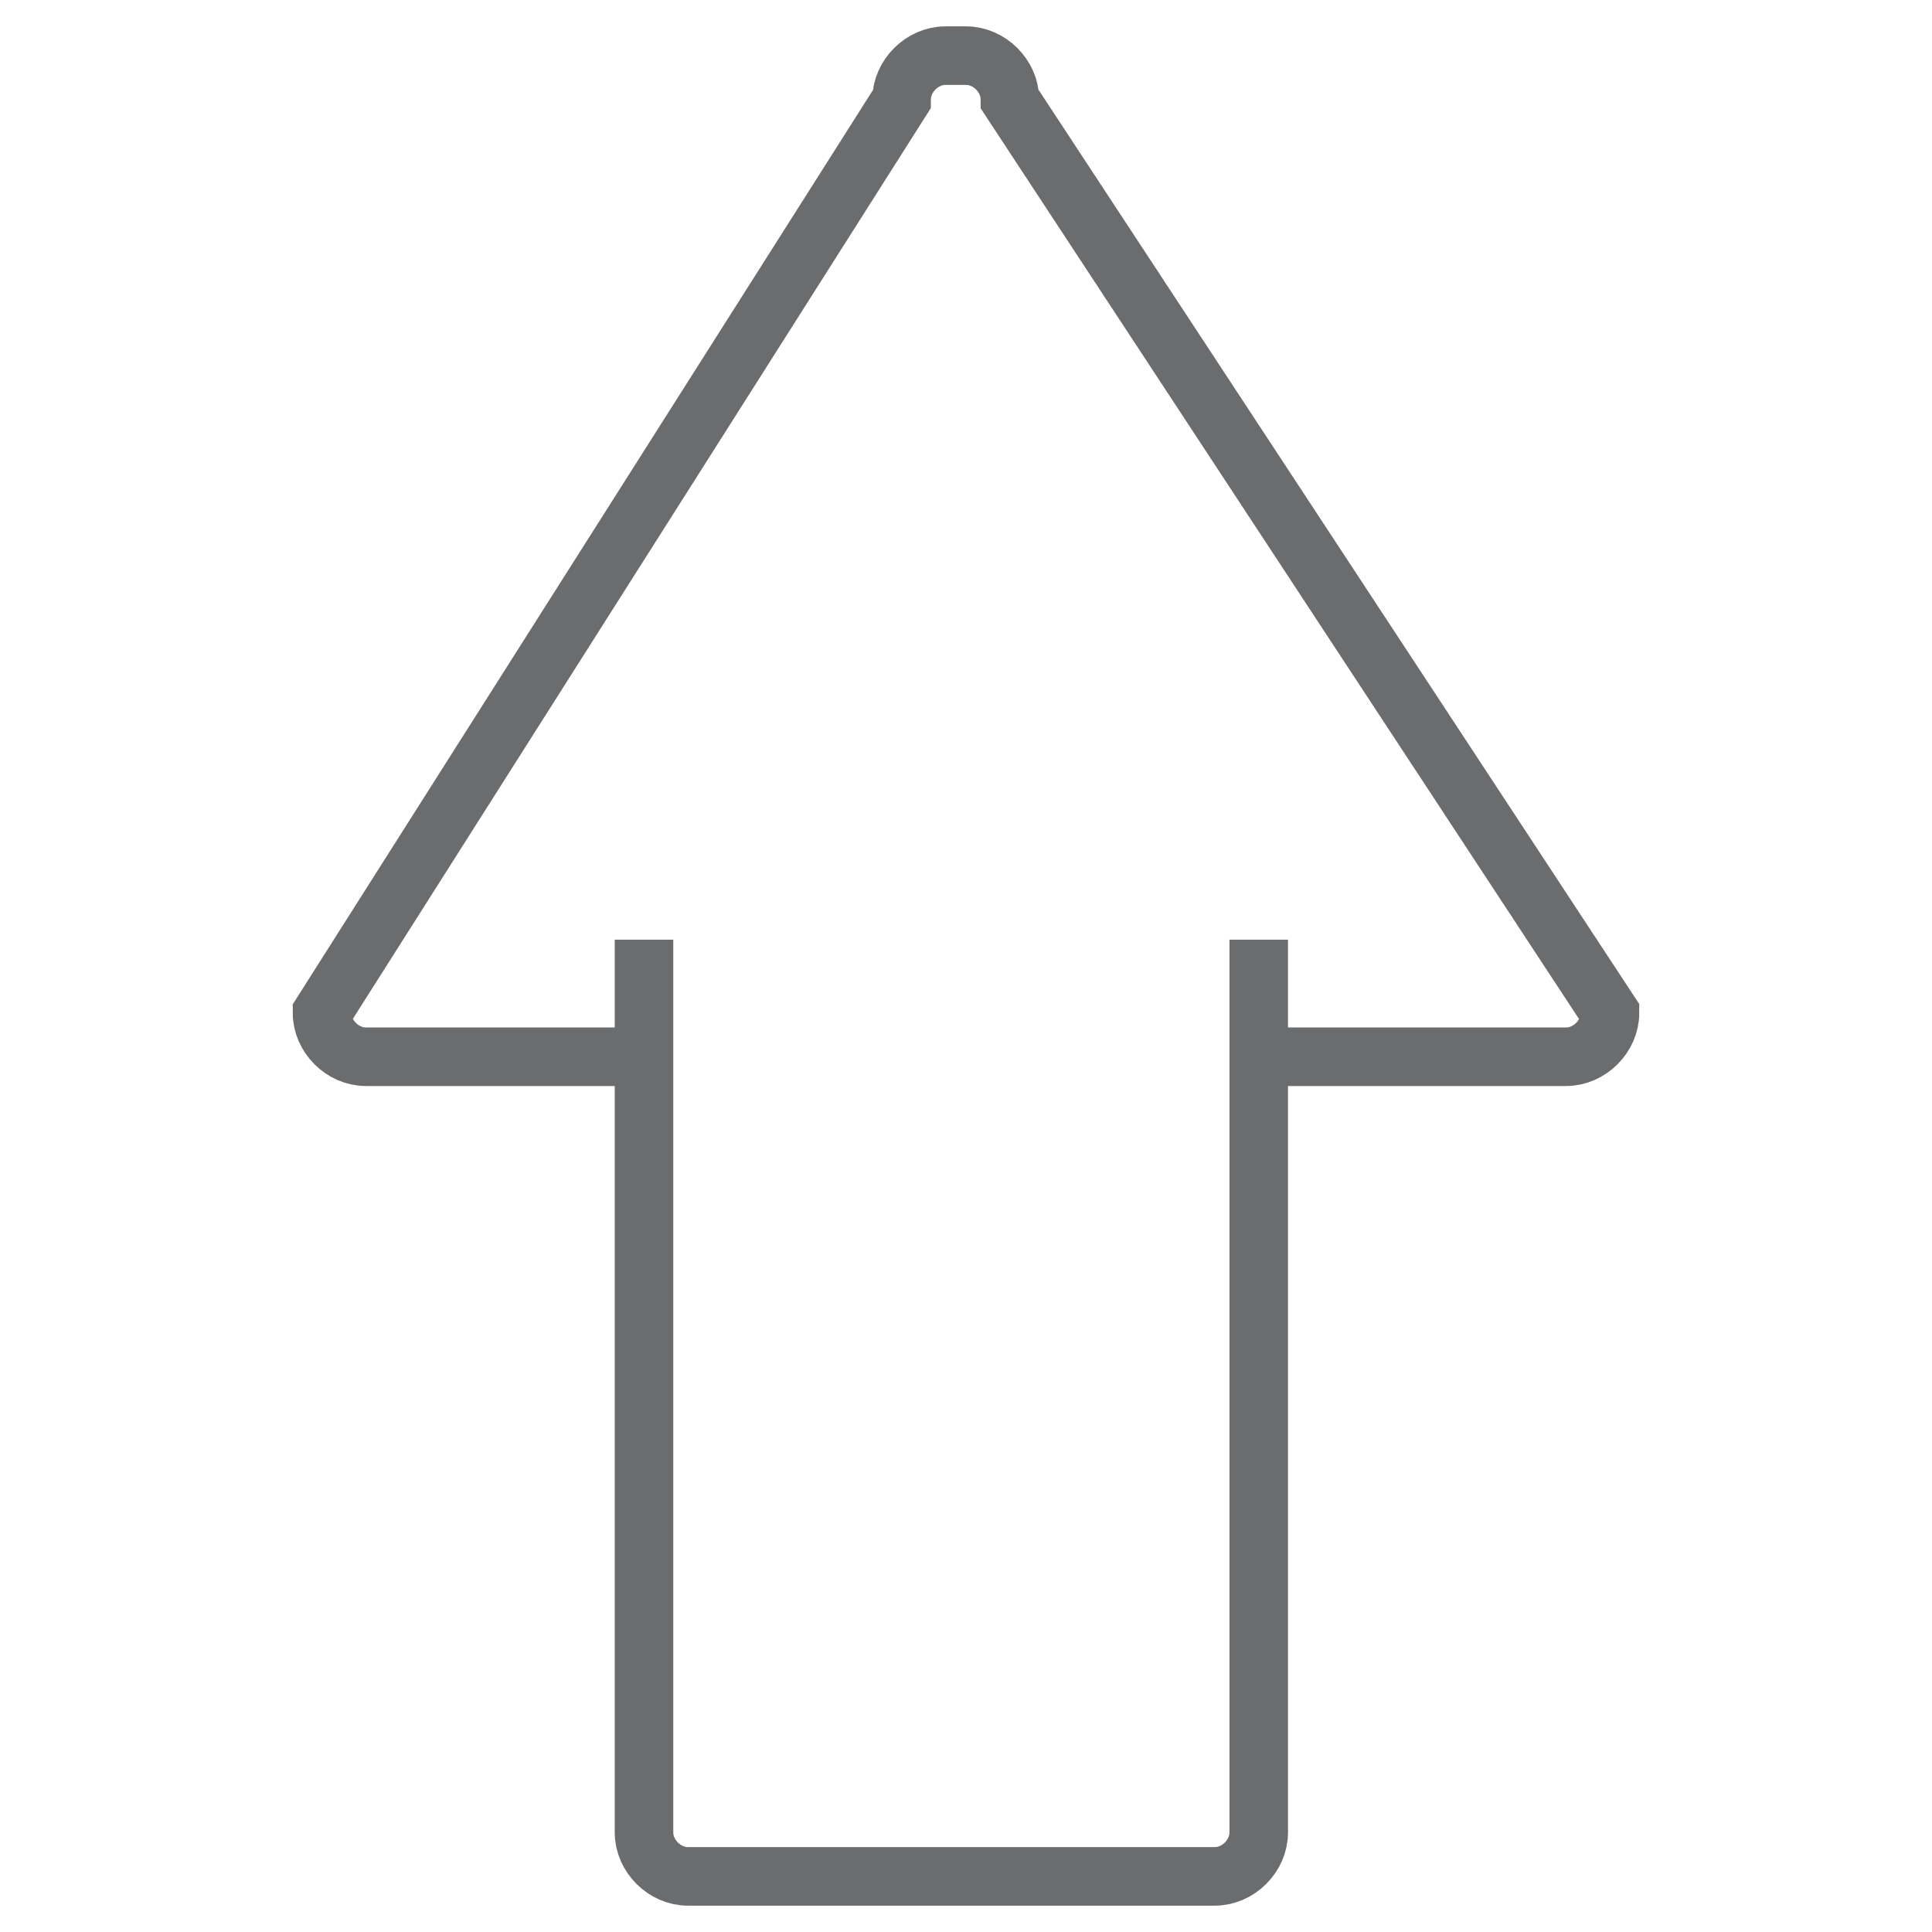 <?xml version="1.0" encoding="utf-8"?>

<!DOCTYPE svg PUBLIC "-//W3C//DTD SVG 1.1//EN" "http://www.w3.org/Graphics/SVG/1.1/DTD/svg11.dtd">
<!-- Скачано с сайта svg4.ru / Downloaded from svg4.ru -->
<svg version="1.1" id="Layer_1" xmlns:sketch="http://www.bohemiancoding.com/sketch/ns"
	 xmlns="http://www.w3.org/2000/svg" xmlns:xlink="http://www.w3.org/1999/xlink"  width="800px" height="800px"
	 viewBox="0 0 46 66" enable-background="new 0 0 46 66" xml:space="preserve">
<title>Arrow-big-up</title>
<desc>Created with Sketch.</desc>
<g id="Page-1" sketch:type="MSPage">
	<g id="Arrow-big-up" transform="translate(1, 2)" sketch:type="MSLayerGroup">
		<path id="Shape" sketch:type="MSShapeGroup" fill="none" stroke="#6B6C6E" stroke-width="2" d="M32,30.1v30.5
			c0,0.8-0.7,1.5-1.5,1.5h-18c-0.8,0-1.5-0.7-1.5-1.5V30.1"/>
		<path id="Shape_1_" sketch:type="MSShapeGroup" fill="none" stroke="#6B6C6E" stroke-width="2" d="M11,34.1H1.5
			c-0.8,0-1.5-0.7-1.5-1.5L19.8,1.4c0-0.8,0.7-1.5,1.5-1.5H22c0.8,0,1.5,0.7,1.5,1.5L44,32.6c0,0.8-0.7,1.5-1.5,1.5H32"/>
	</g>
</g>
</svg>